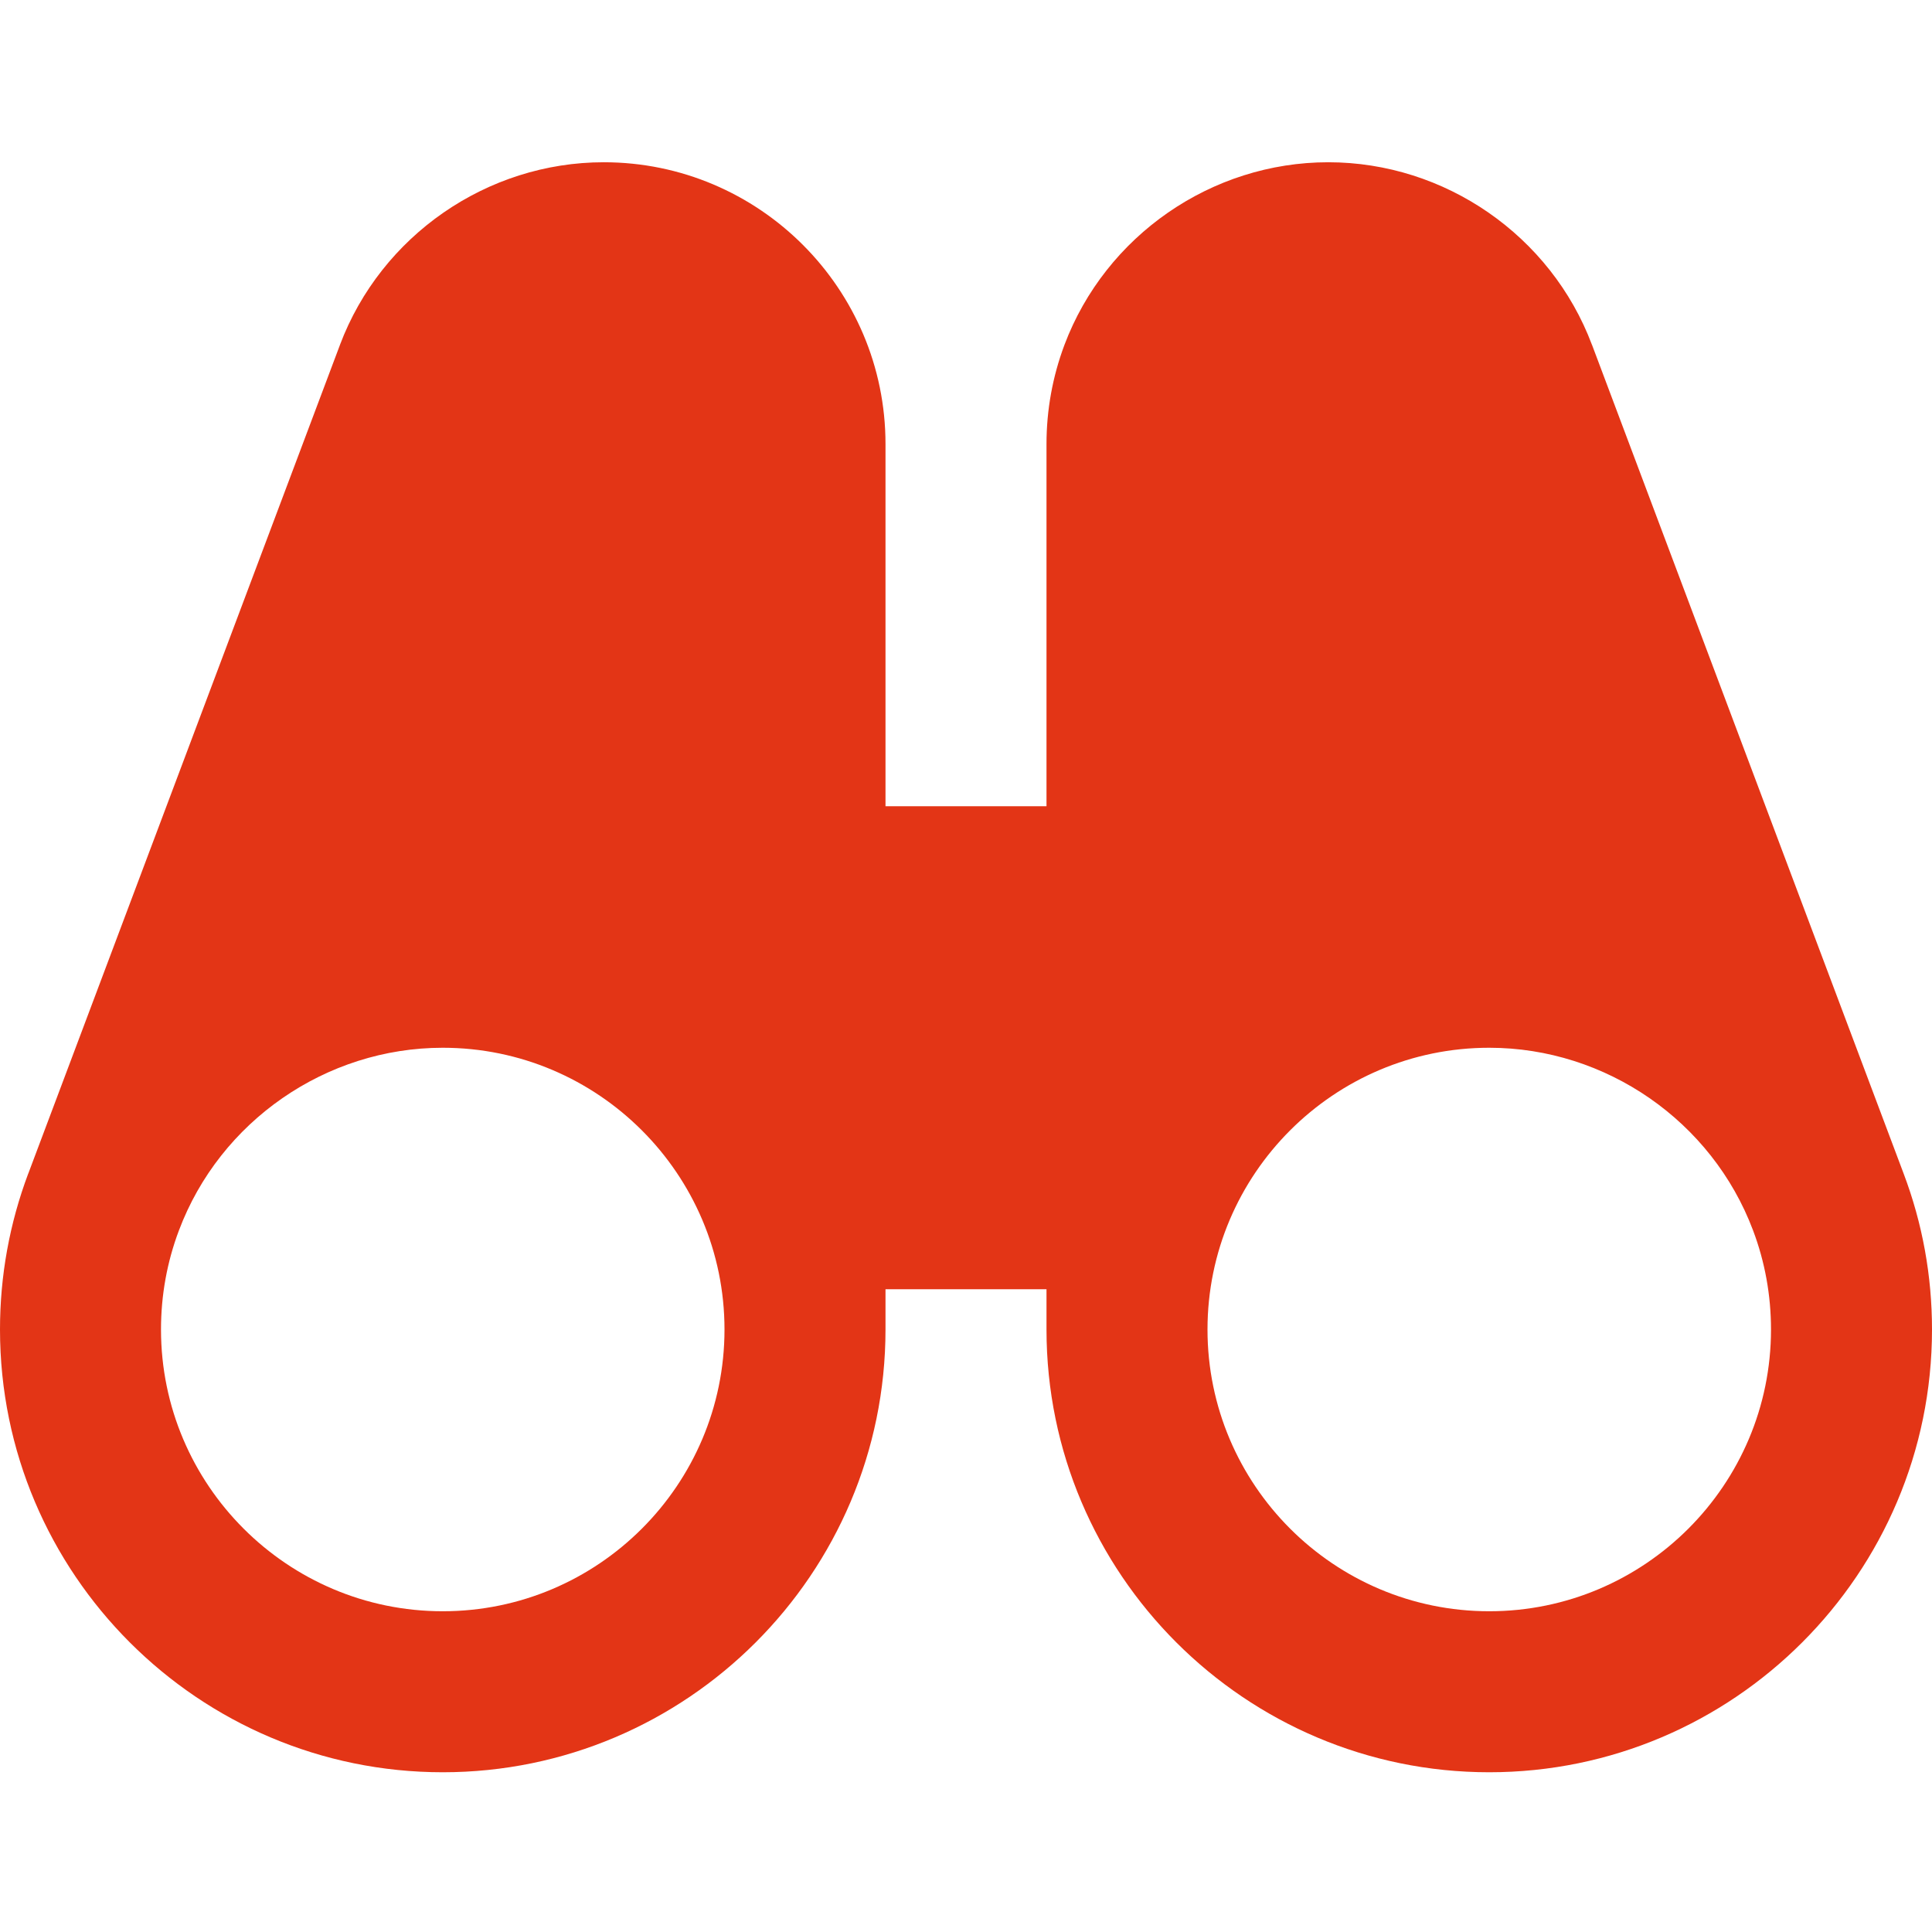 <svg xmlns="http://www.w3.org/2000/svg" width="60" height="60" viewBox="0 0 60 60" fill="none"><g clip-path="url(#clip0)"><path d="M59.12 36.449L49.448 10.727C49.445 10.722 49.445 10.717 49.443 10.712L49.44 10.709C48.165 7.316 44.872 5.039 41.25 5.039C37.628 5.039 34.335 7.316 33.057 10.712C32.688 11.697 32.5 12.734 32.5 13.789V25.039H27.5V13.789C27.5 8.964 23.575 5.039 18.75 5.039C15.128 5.039 11.835 7.316 10.557 10.712C10.555 10.717 10.555 10.722 10.552 10.727L0.88 36.442C0.88 36.444 0.878 36.444 0.878 36.444C0.295 37.997 0 39.624 0 41.289C0 48.872 6.17 55.039 13.75 55.039C21.33 55.039 27.5 48.872 27.5 41.289V40.039H32.5V41.289C32.5 48.872 38.67 55.039 46.25 55.039C53.83 55.039 60 48.872 60 41.289C60 39.624 59.705 37.997 59.12 36.449ZM13.75 50.039C8.925 50.039 5 46.114 5 41.289C5 40.229 5.187 39.191 5.558 38.209C6.833 34.819 10.125 32.539 13.75 32.539C18.575 32.539 22.5 36.464 22.5 41.289C22.5 46.114 18.575 50.039 13.75 50.039ZM46.25 50.039C41.425 50.039 37.5 46.114 37.5 41.289C37.5 36.464 41.425 32.539 46.25 32.539C49.875 32.539 53.167 34.819 54.442 38.209C54.813 39.191 55 40.229 55 41.289C55 46.114 51.075 50.039 46.25 50.039Z" fill="#E33516"></path></g><defs><clipPath id="clip0"><rect width="60" height="60" fill="white"></rect></clipPath></defs></svg>